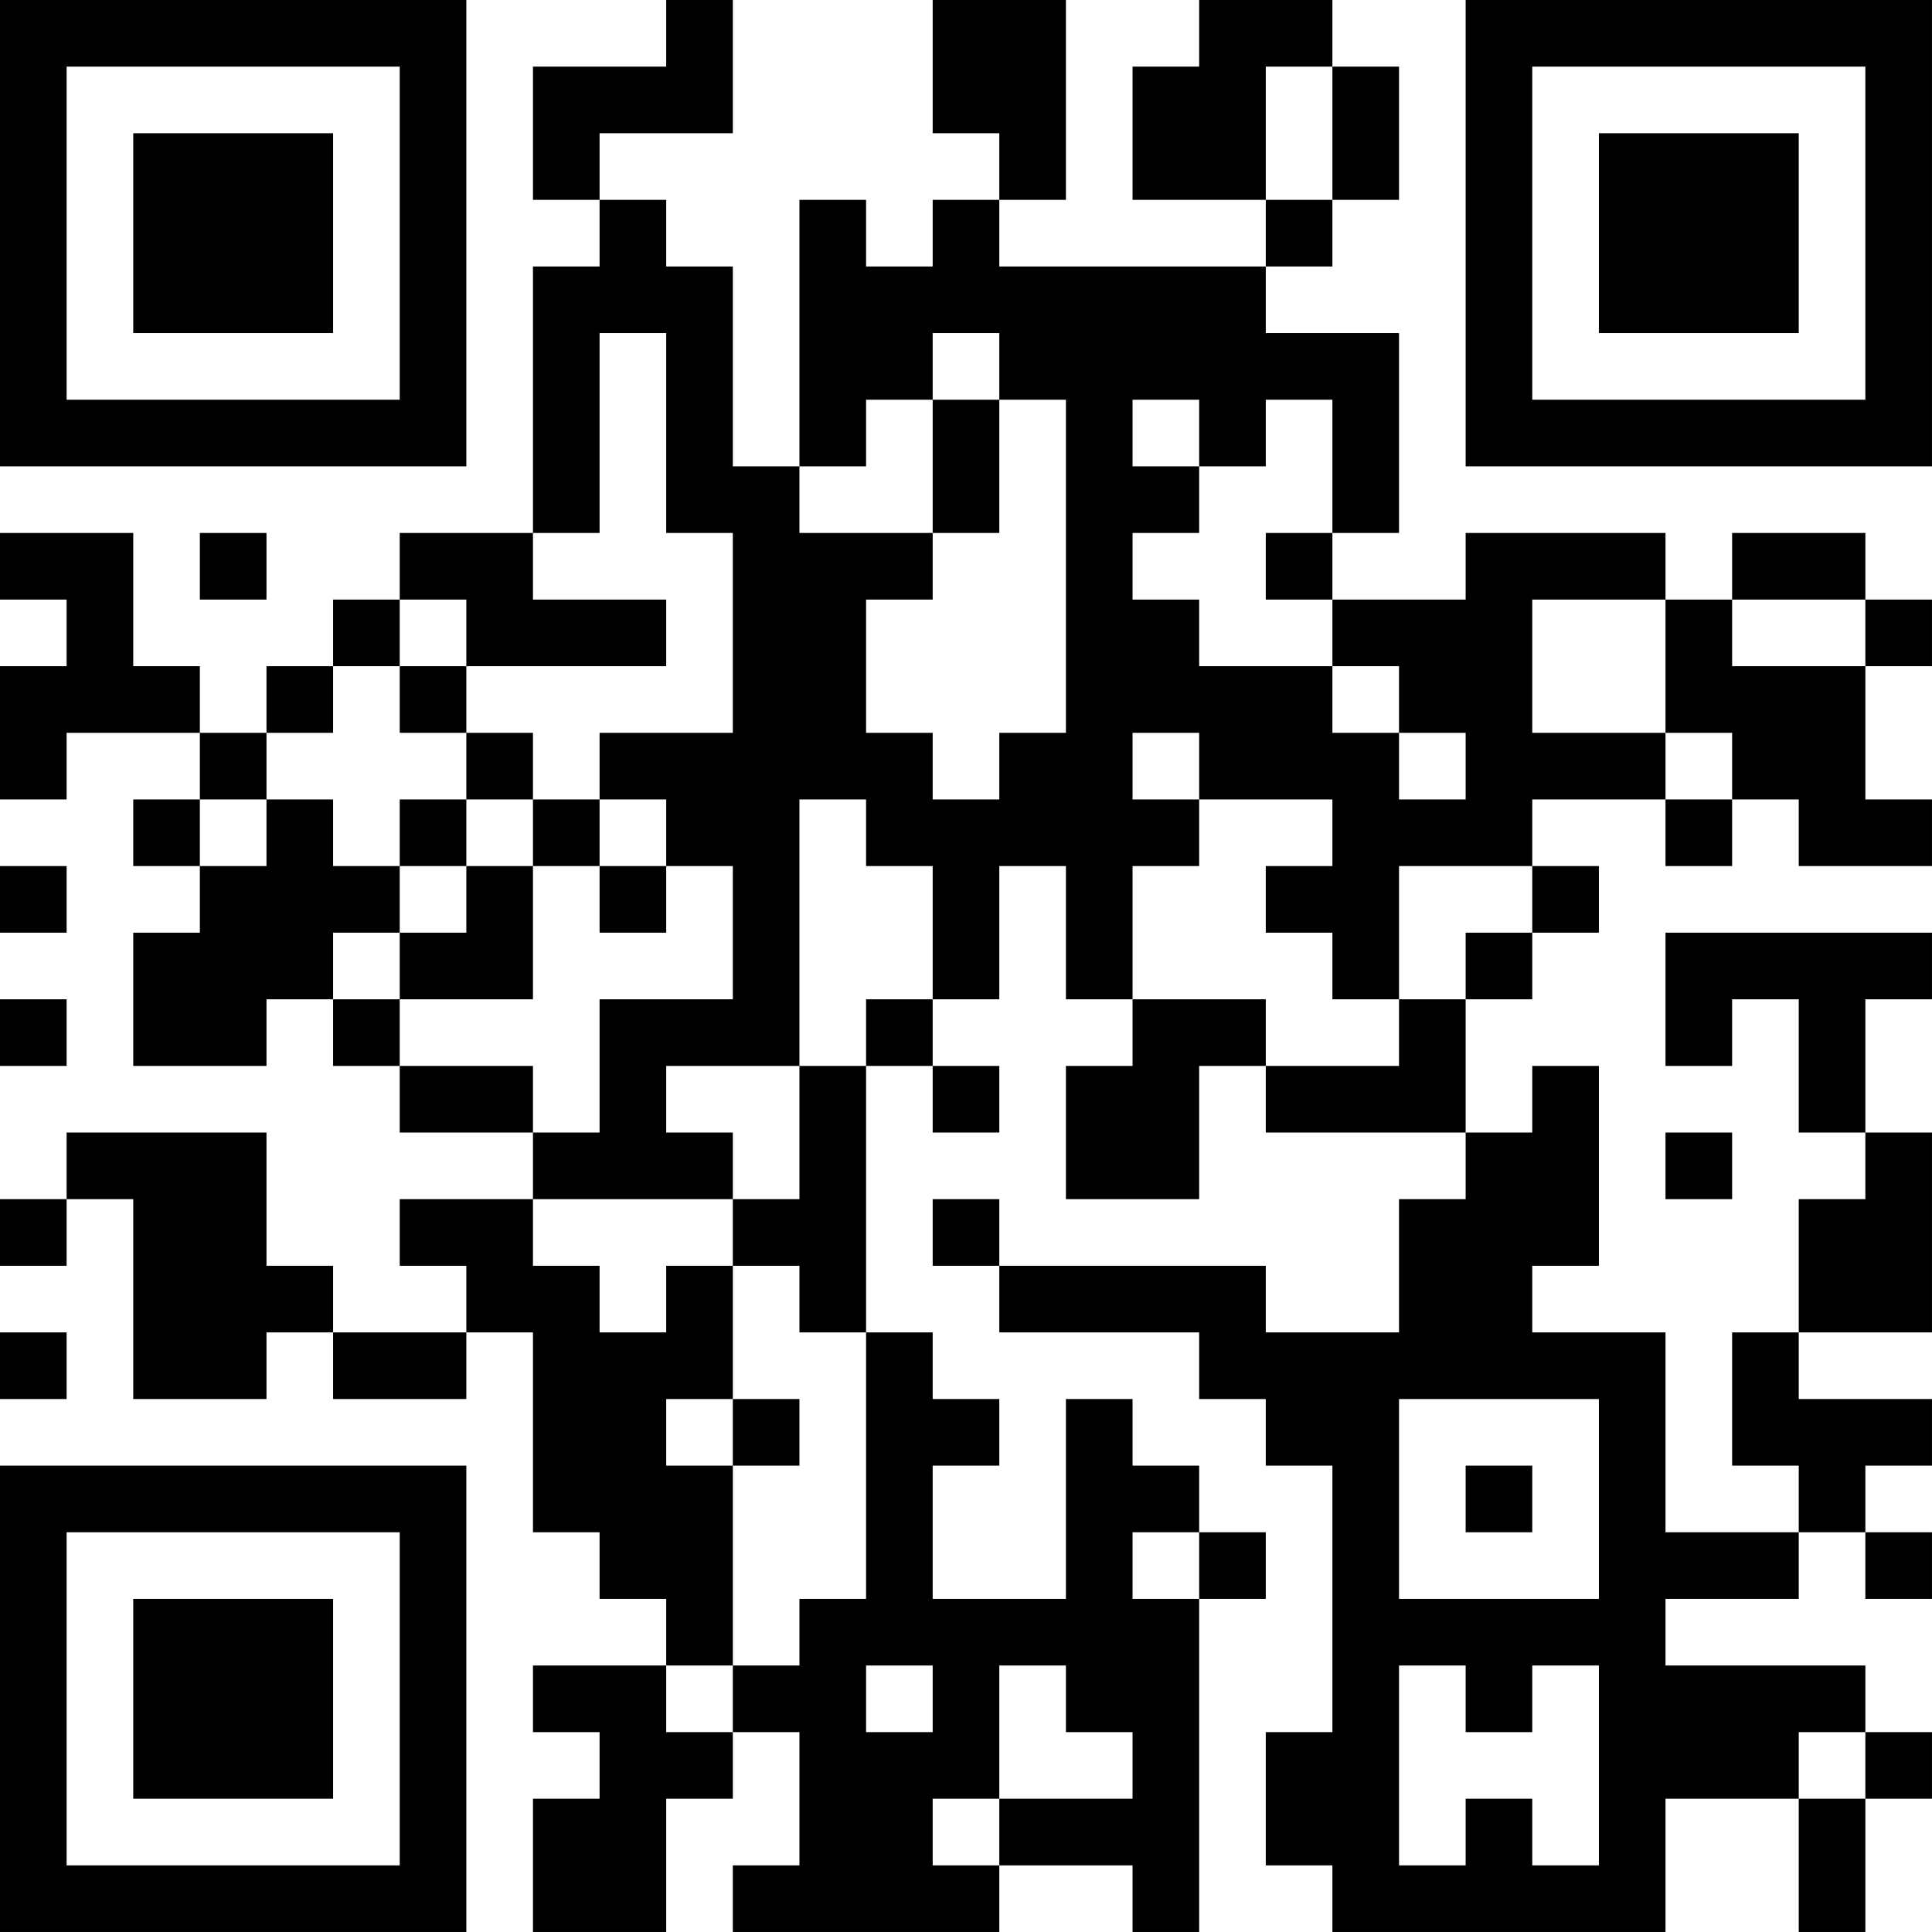 <?xml version="1.0" encoding="UTF-8"?>
<svg xmlns="http://www.w3.org/2000/svg" version="1.1" width="400" height="400" viewBox="0 0 400 400"><rect x="0" y="0" width="400" height="400" fill="#ffffff"/><g transform="scale(13.793)"><g transform="translate(0,0)"><path fill-rule="evenodd" d="M10 0L10 1L8 1L8 3L9 3L9 4L8 4L8 8L6 8L6 9L5 9L5 10L4 10L4 11L3 11L3 10L2 10L2 8L0 8L0 9L1 9L1 10L0 10L0 12L1 12L1 11L3 11L3 12L2 12L2 13L3 13L3 14L2 14L2 16L4 16L4 15L5 15L5 16L6 16L6 17L8 17L8 18L6 18L6 19L7 19L7 20L5 20L5 19L4 19L4 17L1 17L1 18L0 18L0 19L1 19L1 18L2 18L2 21L4 21L4 20L5 20L5 21L7 21L7 20L8 20L8 23L9 23L9 24L10 24L10 25L8 25L8 26L9 26L9 27L8 27L8 29L10 29L10 27L11 27L11 26L12 26L12 28L11 28L11 29L15 29L15 28L17 28L17 29L18 29L18 24L19 24L19 23L18 23L18 22L17 22L17 21L16 21L16 24L14 24L14 22L15 22L15 21L14 21L14 20L13 20L13 16L14 16L14 17L15 17L15 16L14 16L14 15L15 15L15 13L16 13L16 15L17 15L17 16L16 16L16 18L18 18L18 16L19 16L19 17L22 17L22 18L21 18L21 20L19 20L19 19L15 19L15 18L14 18L14 19L15 19L15 20L18 20L18 21L19 21L19 22L20 22L20 26L19 26L19 28L20 28L20 29L25 29L25 27L27 27L27 29L28 29L28 27L29 27L29 26L28 26L28 25L25 25L25 24L27 24L27 23L28 23L28 24L29 24L29 23L28 23L28 22L29 22L29 21L27 21L27 20L29 20L29 17L28 17L28 15L29 15L29 14L25 14L25 16L26 16L26 15L27 15L27 17L28 17L28 18L27 18L27 20L26 20L26 22L27 22L27 23L25 23L25 20L23 20L23 19L24 19L24 16L23 16L23 17L22 17L22 15L23 15L23 14L24 14L24 13L23 13L23 12L25 12L25 13L26 13L26 12L27 12L27 13L29 13L29 12L28 12L28 10L29 10L29 9L28 9L28 8L26 8L26 9L25 9L25 8L22 8L22 9L20 9L20 8L21 8L21 5L19 5L19 4L20 4L20 3L21 3L21 1L20 1L20 0L18 0L18 1L17 1L17 3L19 3L19 4L15 4L15 3L16 3L16 0L14 0L14 2L15 2L15 3L14 3L14 4L13 4L13 3L12 3L12 7L11 7L11 4L10 4L10 3L9 3L9 2L11 2L11 0ZM19 1L19 3L20 3L20 1ZM9 5L9 8L8 8L8 9L10 9L10 10L7 10L7 9L6 9L6 10L5 10L5 11L4 11L4 12L3 12L3 13L4 13L4 12L5 12L5 13L6 13L6 14L5 14L5 15L6 15L6 16L8 16L8 17L9 17L9 15L11 15L11 13L10 13L10 12L9 12L9 11L11 11L11 8L10 8L10 5ZM14 5L14 6L13 6L13 7L12 7L12 8L14 8L14 9L13 9L13 11L14 11L14 12L15 12L15 11L16 11L16 6L15 6L15 5ZM14 6L14 8L15 8L15 6ZM17 6L17 7L18 7L18 8L17 8L17 9L18 9L18 10L20 10L20 11L21 11L21 12L22 12L22 11L21 11L21 10L20 10L20 9L19 9L19 8L20 8L20 6L19 6L19 7L18 7L18 6ZM3 8L3 9L4 9L4 8ZM23 9L23 11L25 11L25 12L26 12L26 11L25 11L25 9ZM26 9L26 10L28 10L28 9ZM6 10L6 11L7 11L7 12L6 12L6 13L7 13L7 14L6 14L6 15L8 15L8 13L9 13L9 14L10 14L10 13L9 13L9 12L8 12L8 11L7 11L7 10ZM17 11L17 12L18 12L18 13L17 13L17 15L19 15L19 16L21 16L21 15L22 15L22 14L23 14L23 13L21 13L21 15L20 15L20 14L19 14L19 13L20 13L20 12L18 12L18 11ZM7 12L7 13L8 13L8 12ZM12 12L12 16L10 16L10 17L11 17L11 18L8 18L8 19L9 19L9 20L10 20L10 19L11 19L11 21L10 21L10 22L11 22L11 25L10 25L10 26L11 26L11 25L12 25L12 24L13 24L13 20L12 20L12 19L11 19L11 18L12 18L12 16L13 16L13 15L14 15L14 13L13 13L13 12ZM0 13L0 14L1 14L1 13ZM0 15L0 16L1 16L1 15ZM25 17L25 18L26 18L26 17ZM0 20L0 21L1 21L1 20ZM11 21L11 22L12 22L12 21ZM21 21L21 24L24 24L24 21ZM22 22L22 23L23 23L23 22ZM17 23L17 24L18 24L18 23ZM13 25L13 26L14 26L14 25ZM15 25L15 27L14 27L14 28L15 28L15 27L17 27L17 26L16 26L16 25ZM21 25L21 28L22 28L22 27L23 27L23 28L24 28L24 25L23 25L23 26L22 26L22 25ZM27 26L27 27L28 27L28 26ZM0 0L0 7L7 7L7 0ZM1 1L1 6L6 6L6 1ZM2 2L2 5L5 5L5 2ZM22 0L22 7L29 7L29 0ZM23 1L23 6L28 6L28 1ZM24 2L24 5L27 5L27 2ZM0 22L0 29L7 29L7 22ZM1 23L1 28L6 28L6 23ZM2 24L2 27L5 27L5 24Z" fill="#000000"/></g></g></svg>
